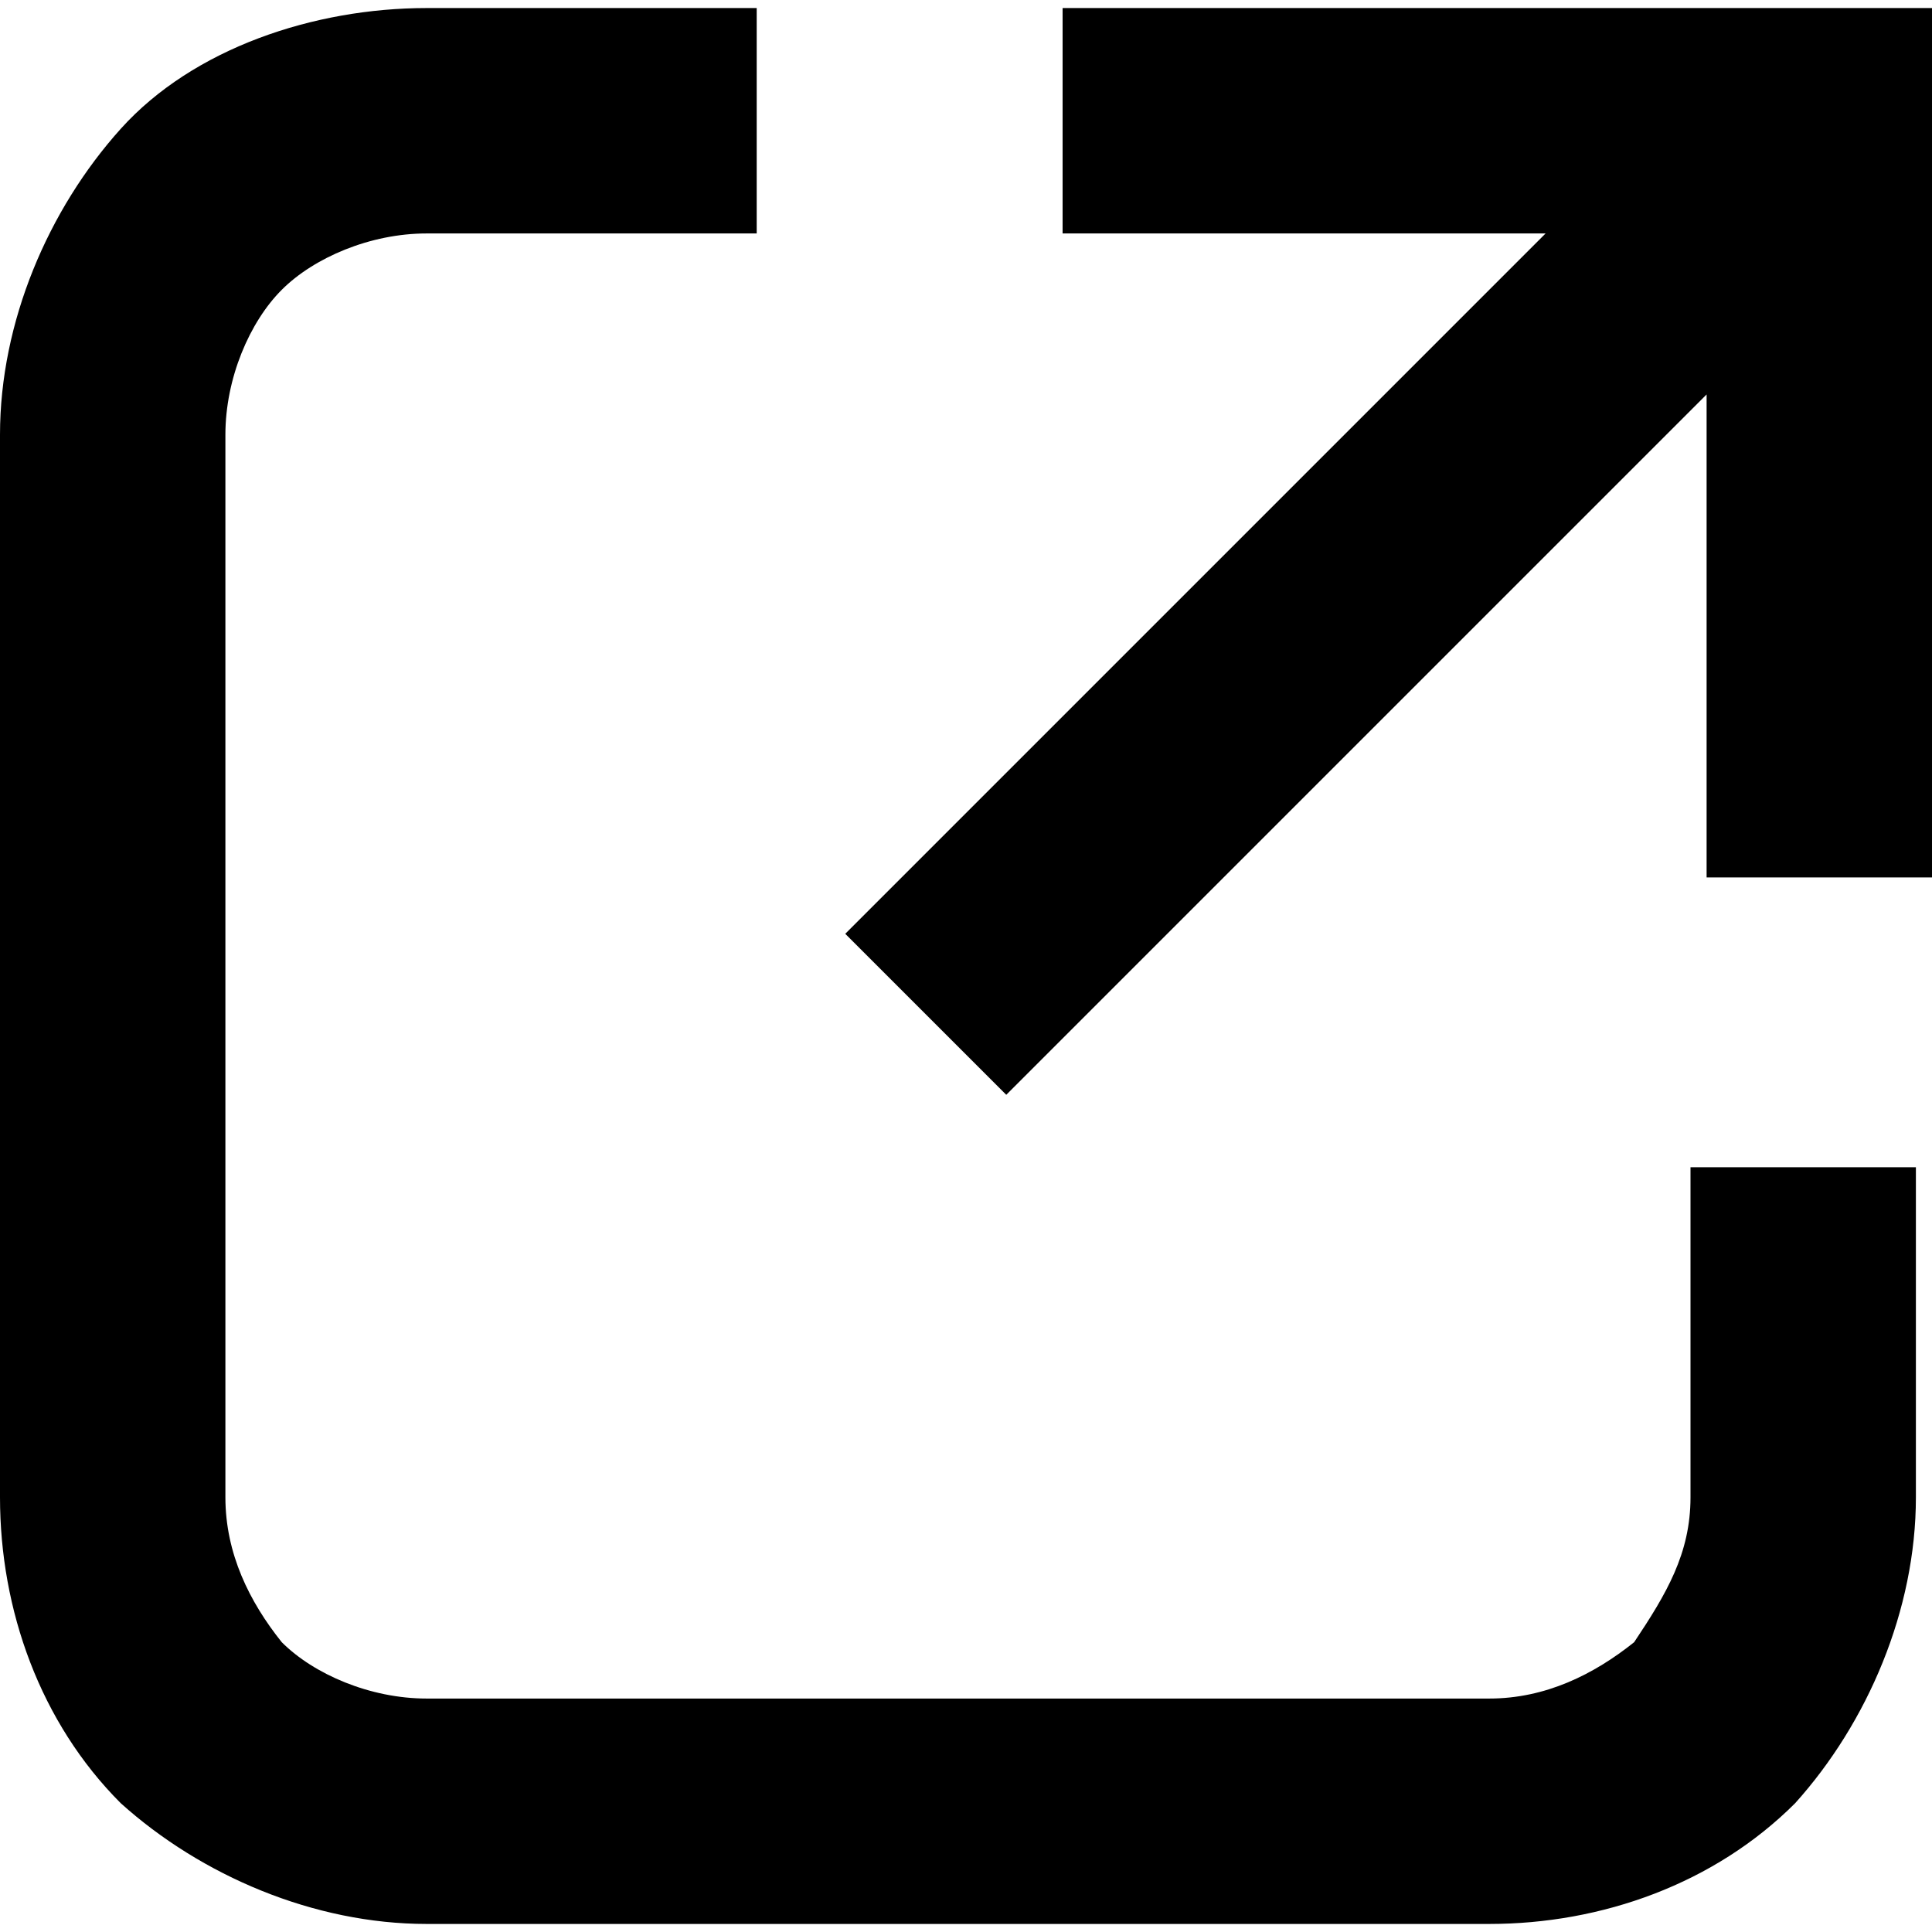 <svg xmlns="http://www.w3.org/2000/svg" viewBox="0 0 512 512"><path d="M507.733 309.333V396.8c0 29.867-12.8 59.733-32 81.067-21.333 21.333-51.2 32-81.066 32h-281.6c-29.867 0-59.734-12.8-81.067-32-21.333-21.334-32-51.2-32-81.067V115.2c0-29.867 12.8-59.733 32-81.067s51.2-32 81.067-32h87.466v59.734h-87.466c-14.934 0-29.867 6.4-38.4 14.933s-14.934 23.467-14.934 38.4v281.6c0 14.933 6.4 27.733 14.934 38.4 8.533 8.533 23.466 14.933 38.4 14.933h281.6c14.933 0 27.733-6.4 38.4-14.933C441.6 422.4 448 411.733 448 396.8v-87.467h59.733zm0-307.2H281.6v59.734h128L224 247.467l42.667 42.666 185.6-185.6v128H512V2.133h-4.267z"/></svg>